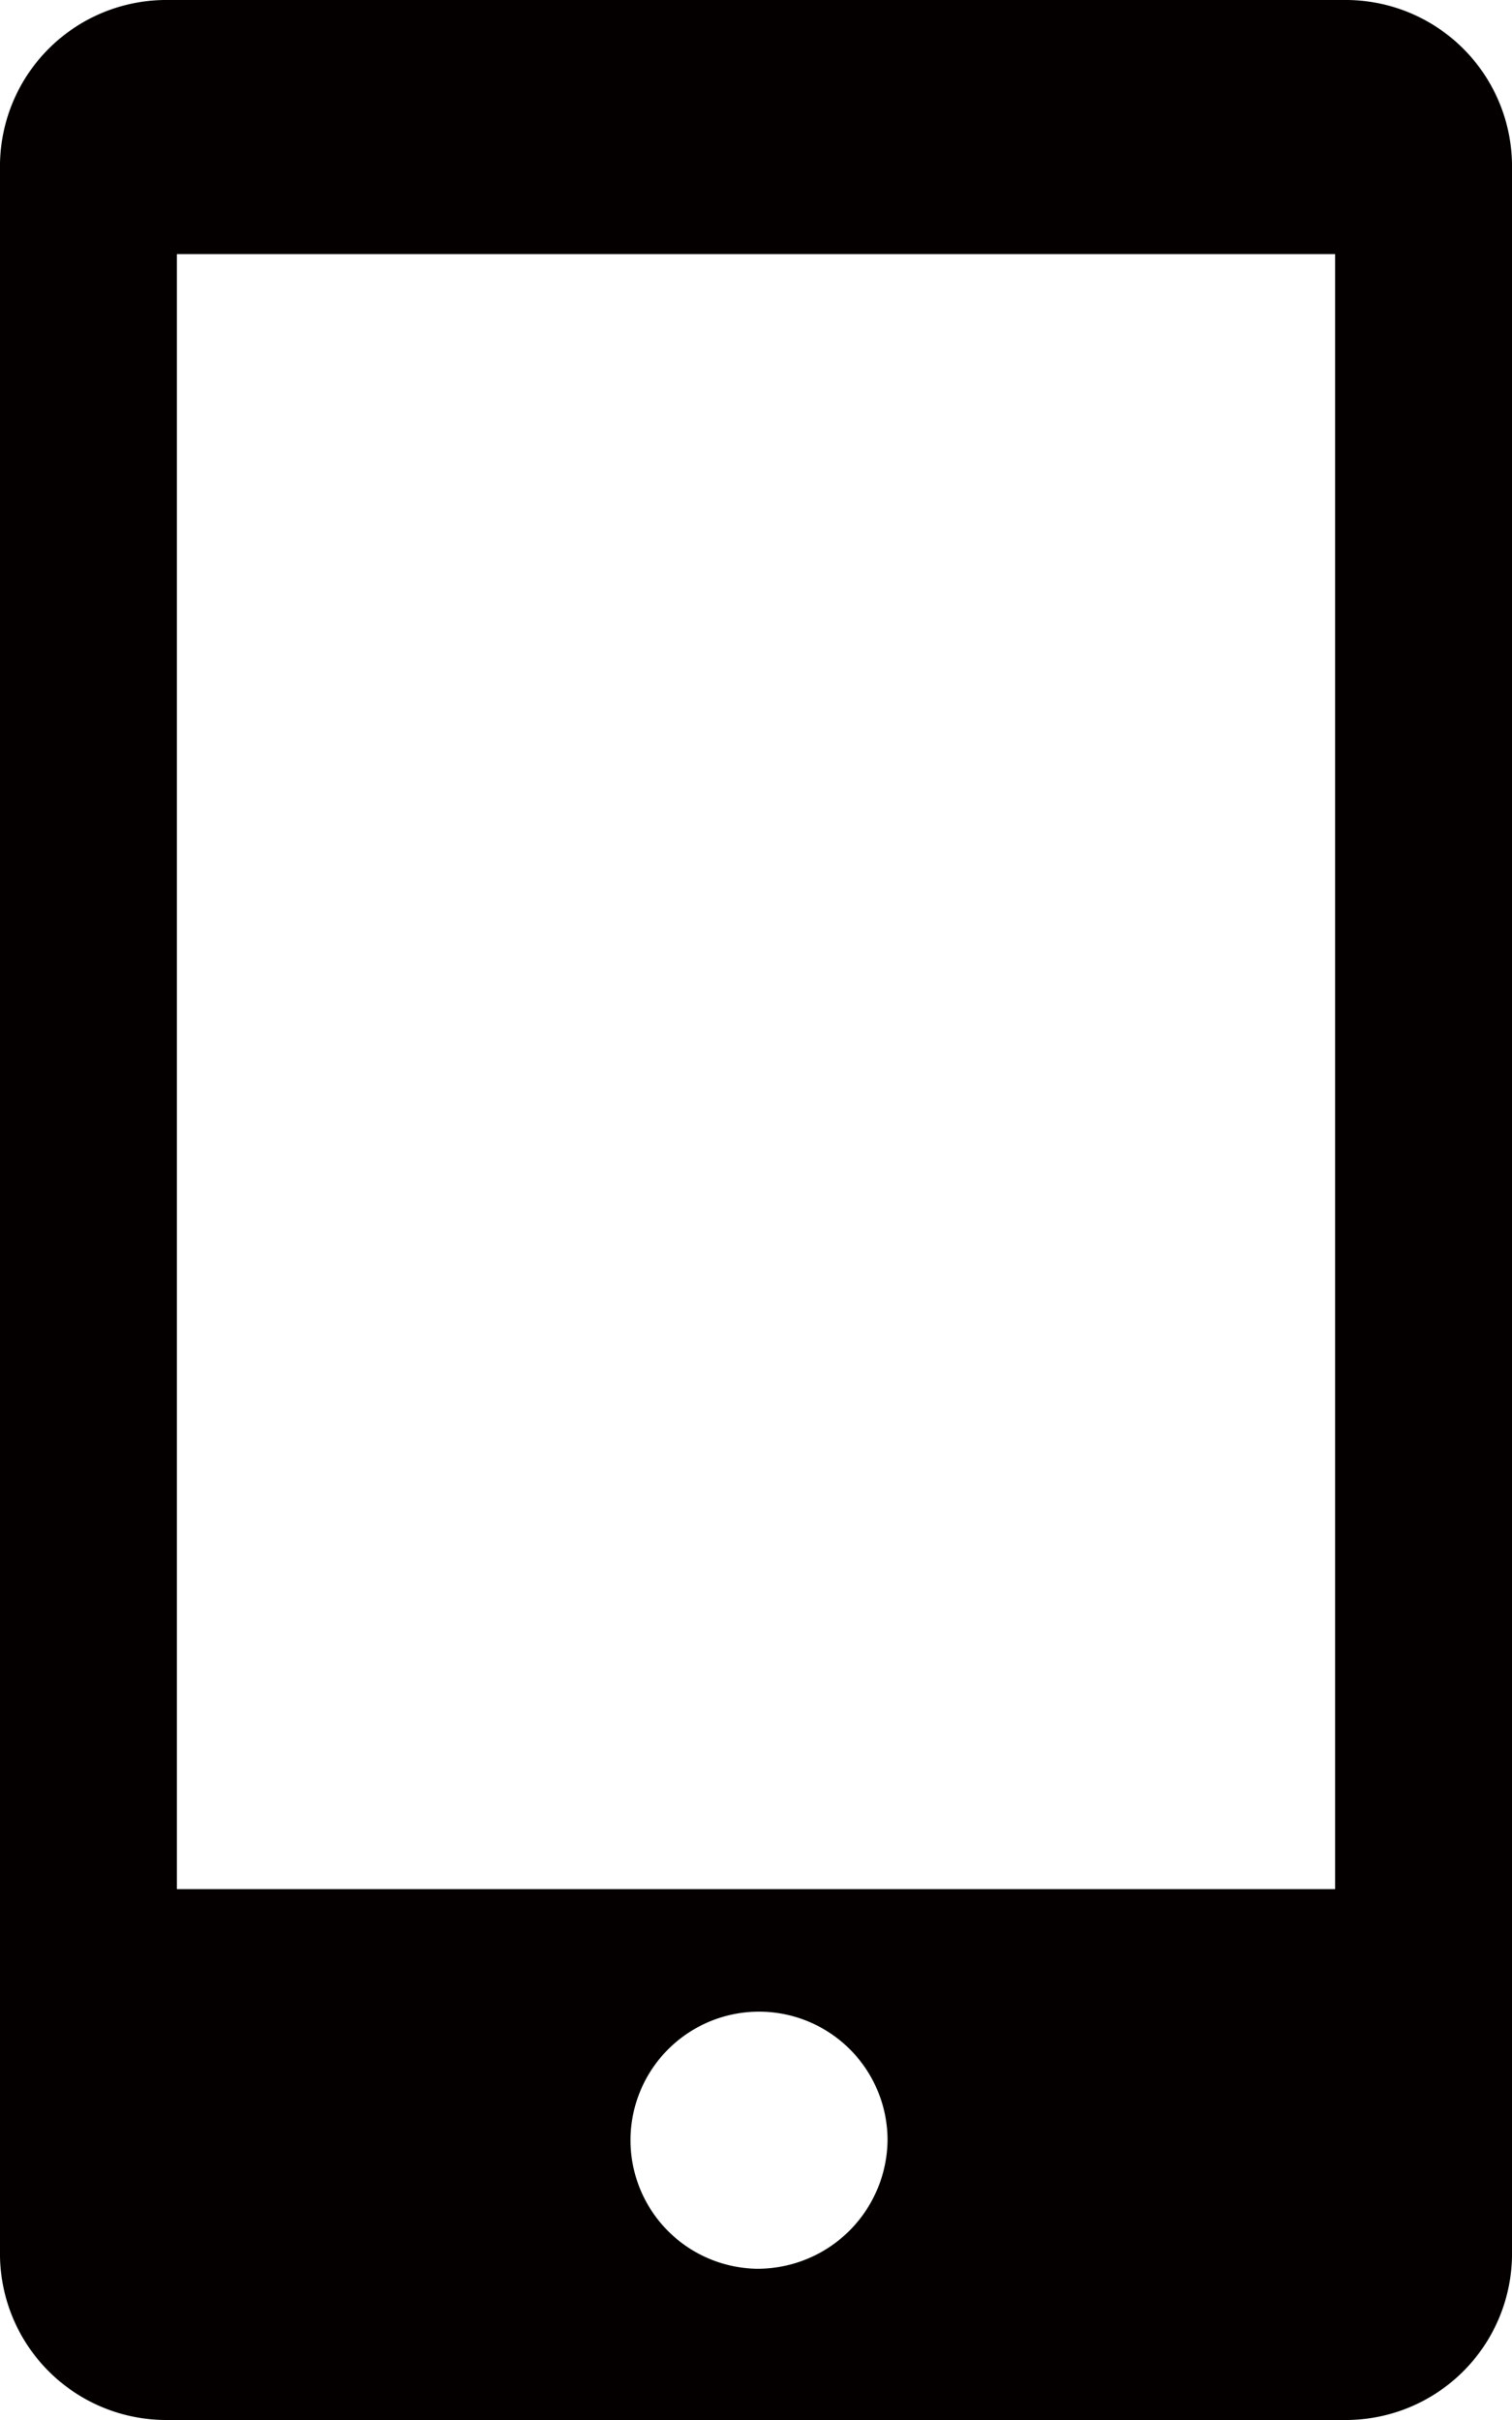 <svg data-name="レイヤー 1" xmlns="http://www.w3.org/2000/svg" viewBox="0 0 10 16"><path d="M8.89 0H1.11A1.1 1.1 0 0 0 0 1.08v13.84A1.1 1.1 0 0 0 1.11 16h7.78A1.1 1.1 0 0 0 10 14.92V1.08A1.1 1.1 0 0 0 8.89 0zM5 15a.85.85 0 1 1 .87-.85A.86.86 0 0 1 5 15zm3.83-2.51H1.17V1.68h7.66z" style="fill:#040000"/></svg>